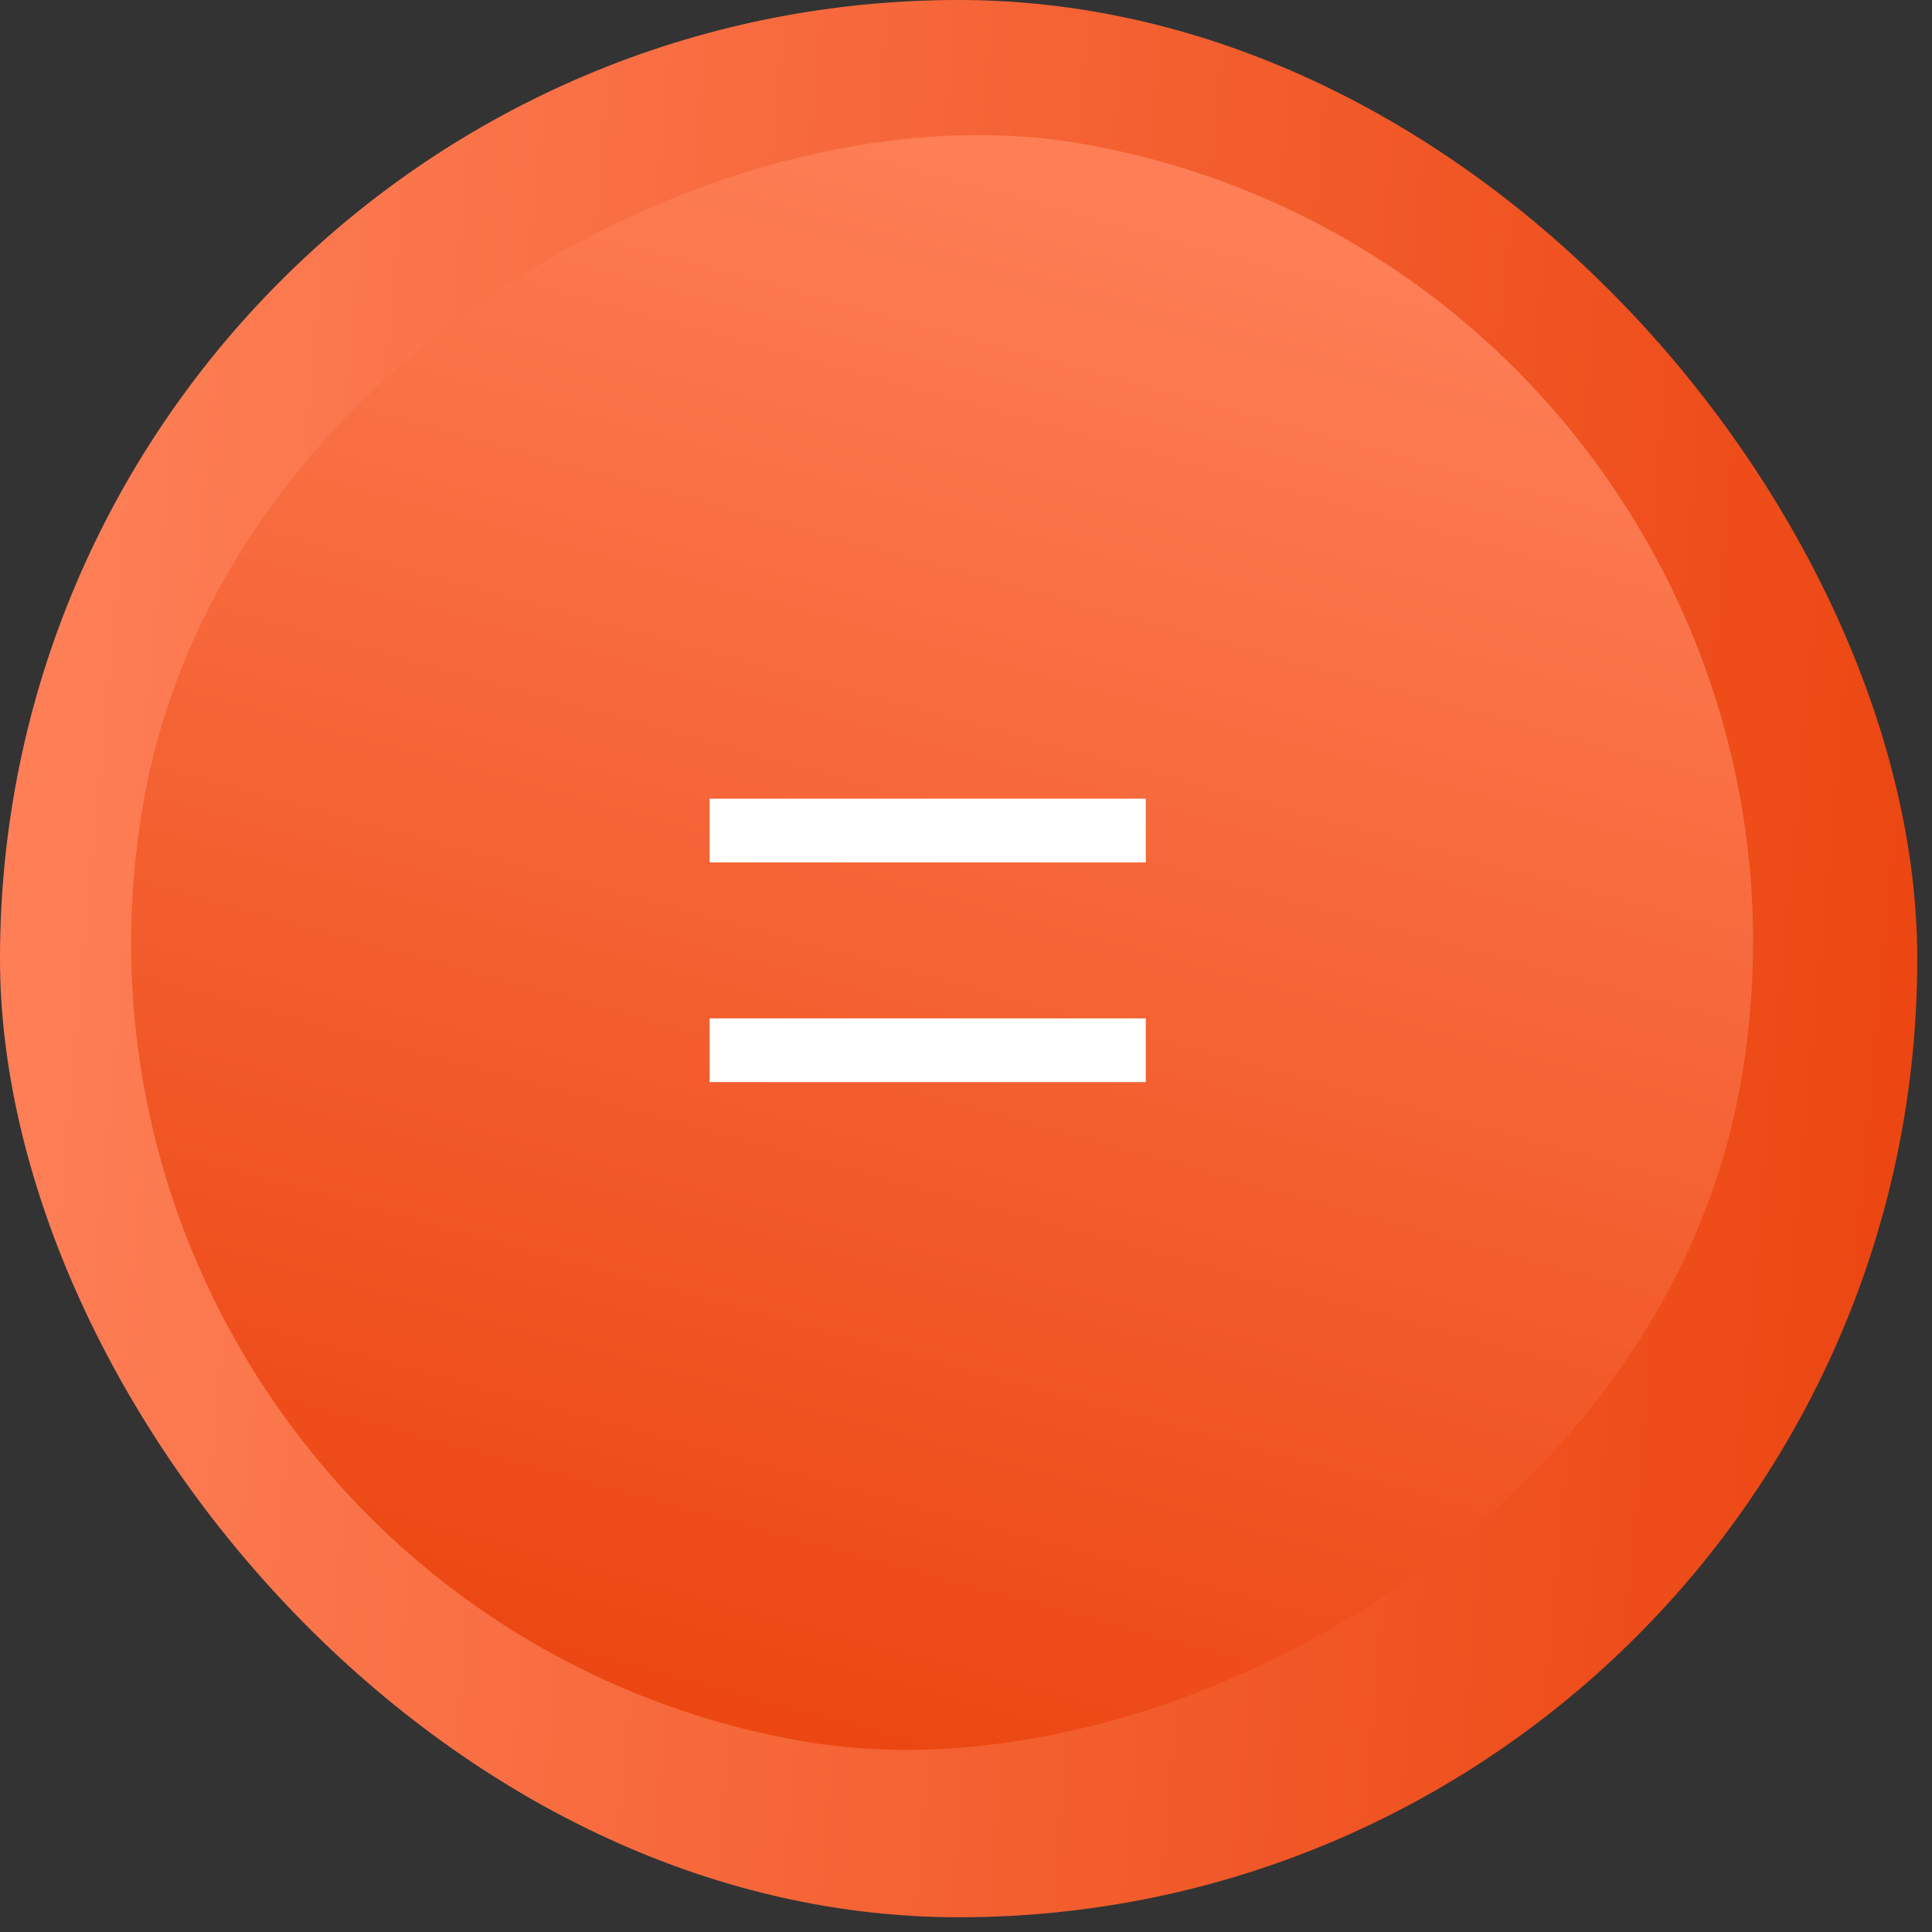 <?xml version="1.0" encoding="UTF-8"?> <svg xmlns="http://www.w3.org/2000/svg" width="40" height="40" viewBox="0 0 40 40" fill="none"><rect x="0" y="0" width="40" height="40" fill="#333333" stroke="none"/><rect width="39.695" height="39.695" rx="19.848" fill="url(#paint0_linear_139_1488)"></rect><rect x="38.953" y="5.896" width="33.575" height="33.575" rx="16.787" transform="rotate(100 38.953 5.896)" fill="url(#paint1_linear_139_1488)"></rect><path d="M14.692 17.856V16.536H23.722V17.856H14.692ZM14.692 22.404V21.084H23.722V22.404H14.692Z" fill="white"></path><defs><linearGradient id="paint0_linear_139_1488" x1="-0.086" y1="-0.893" x2="43.06" y2="3.07" gradientUnits="userSpaceOnUse"><stop stop-color="#FF825A"></stop><stop offset="1" stop-color="#EB440F"></stop></linearGradient><linearGradient id="paint1_linear_139_1488" x1="38.88" y1="5.14" x2="75.373" y2="8.492" gradientUnits="userSpaceOnUse"><stop stop-color="#FF825A"></stop><stop offset="1" stop-color="#EB440F"></stop></linearGradient></defs></svg> 